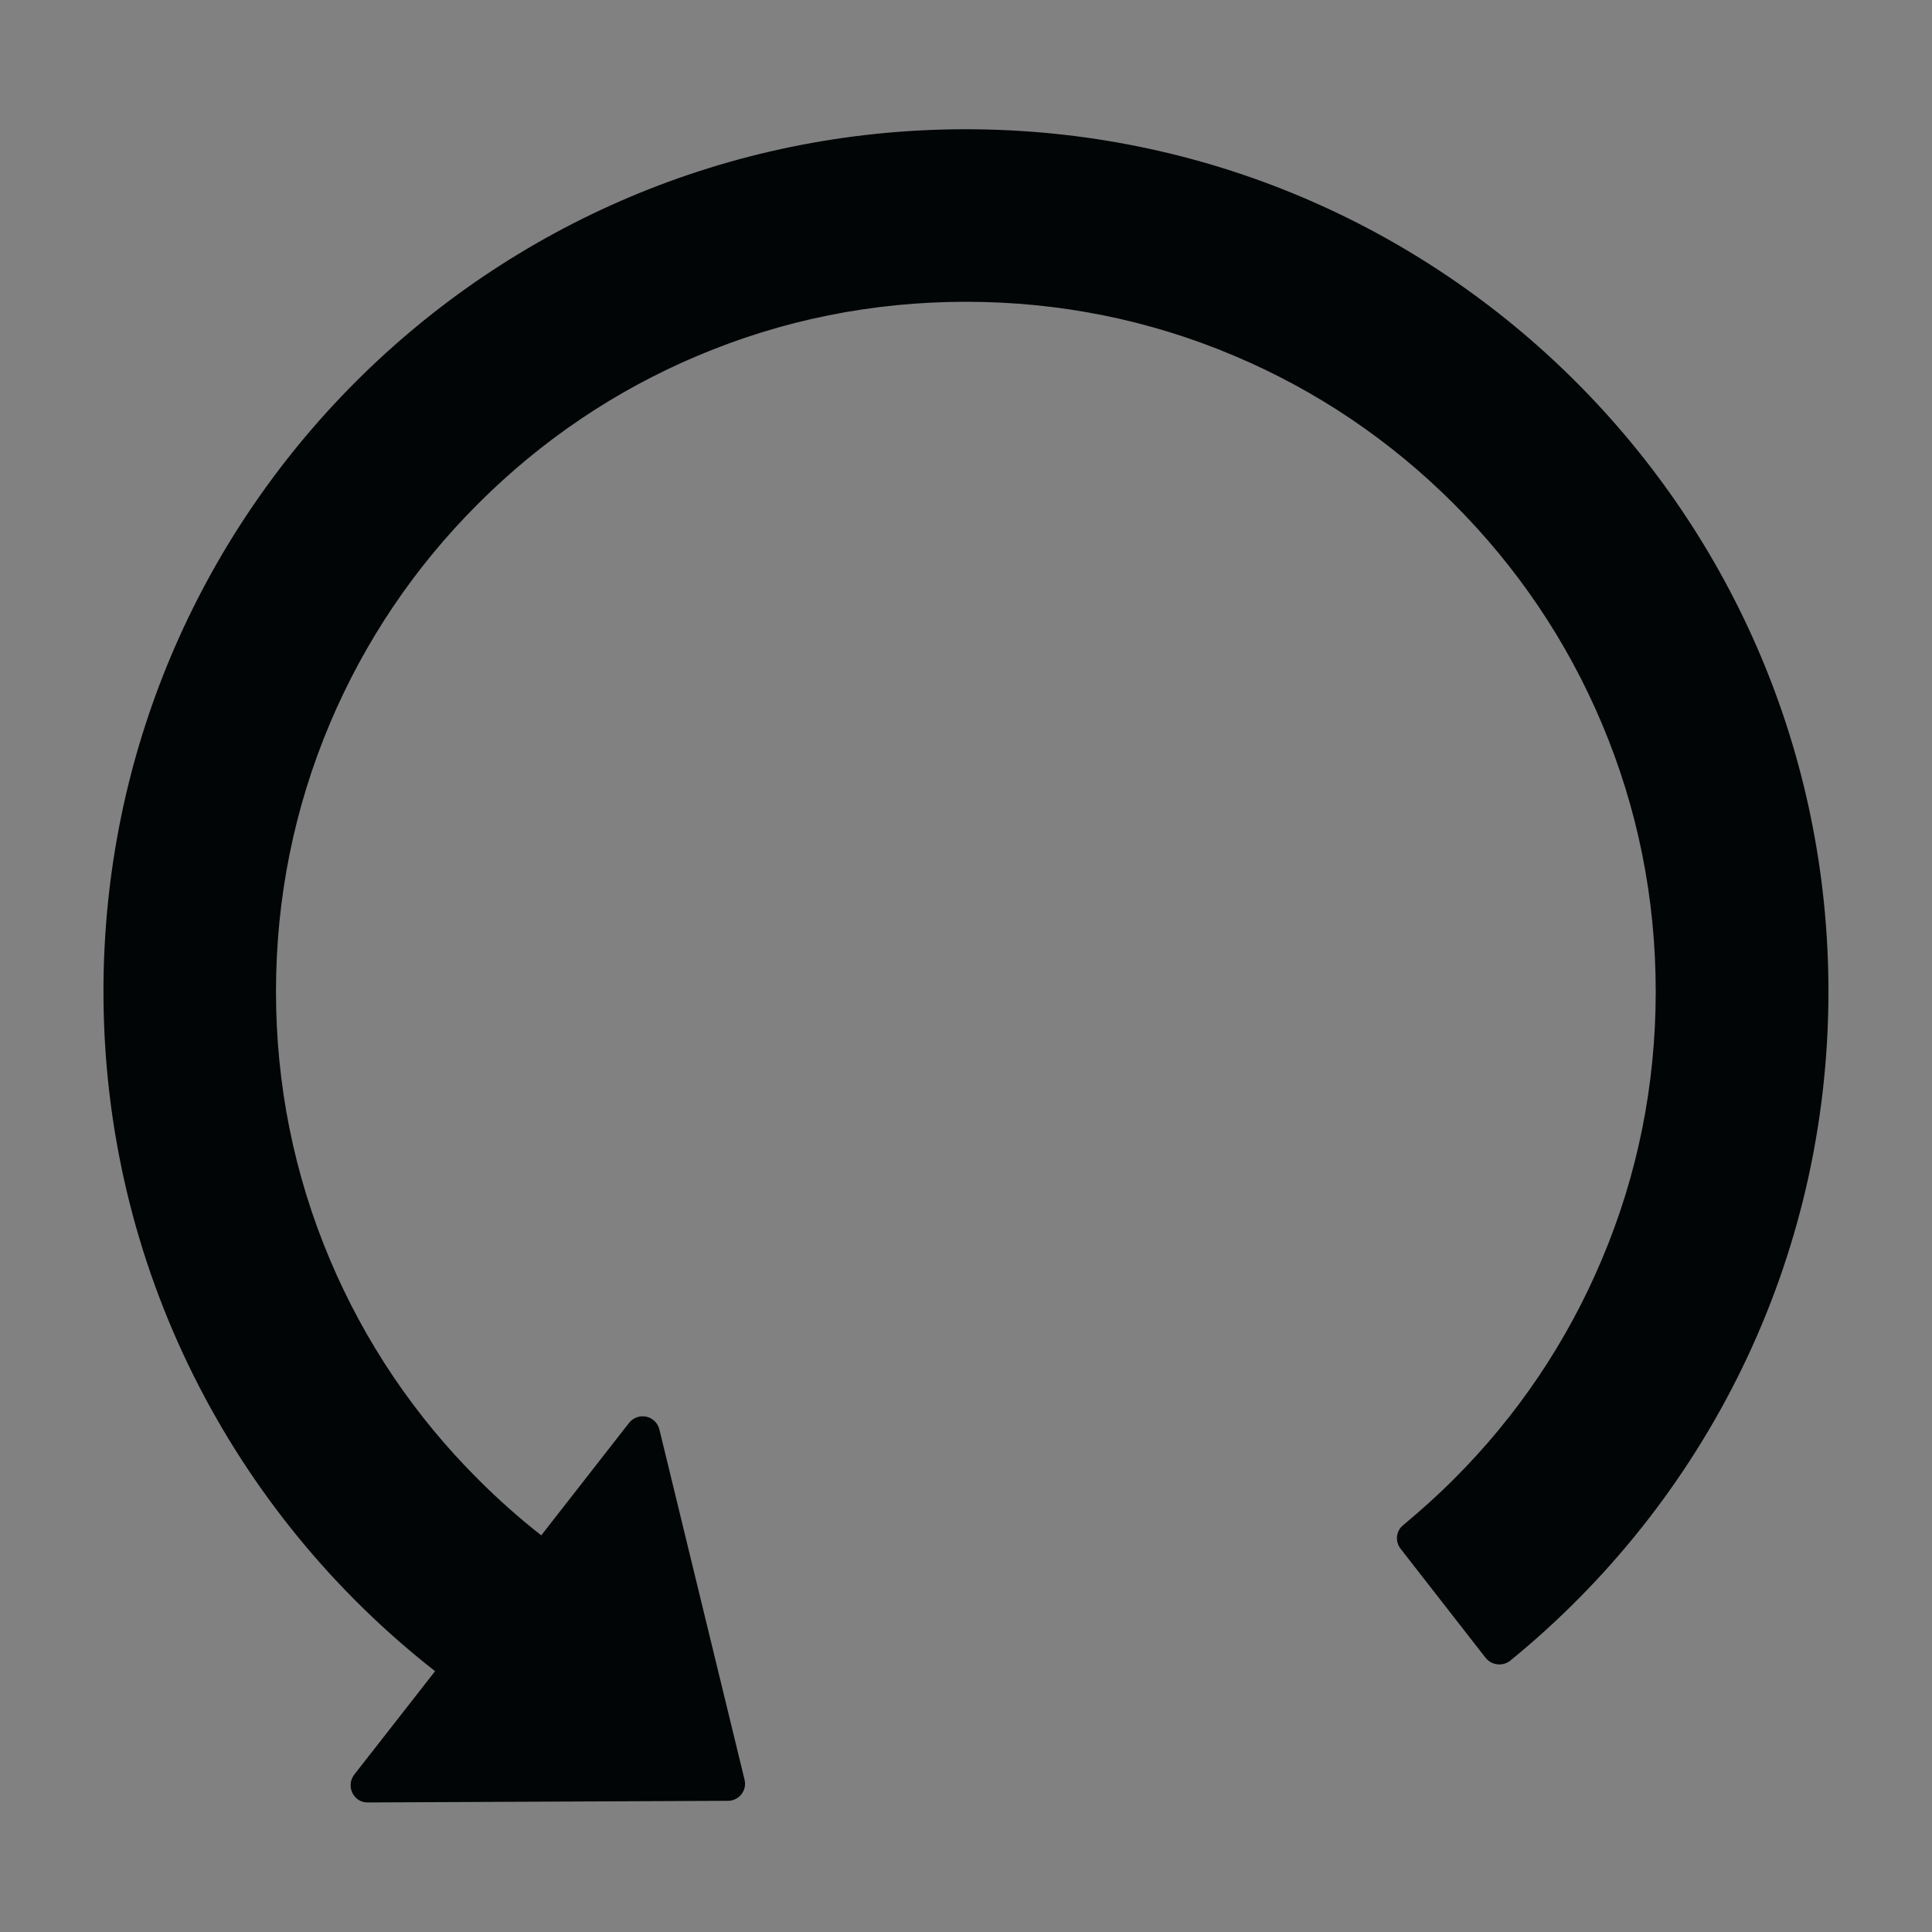 <svg width="20" height="20" viewBox="0 0 20 20" fill="none" xmlns="http://www.w3.org/2000/svg">
<rect x="0" y="0" width="20" height="20" fill="#808080" stroke="none"/>
<g clip-path="url(#clip0_293_4674)">
<rect width="20" height="20" fill="white" fill-opacity="0.01"/>
<path d="M9.986 1.338C5.056 1.345 1.071 5.333 1.071 10.264C1.071 13.121 2.415 15.666 4.504 17.3L3.667 18.371C3.576 18.49 3.661 18.662 3.808 18.659L7.536 18.642C7.652 18.642 7.736 18.532 7.707 18.421L6.826 14.798C6.818 14.765 6.801 14.735 6.777 14.712C6.753 14.688 6.722 14.672 6.689 14.665C6.657 14.658 6.622 14.661 6.591 14.672C6.559 14.684 6.532 14.704 6.511 14.731L5.603 15.894C5.375 15.715 5.156 15.521 4.949 15.313C4.296 14.663 3.776 13.892 3.417 13.043C3.045 12.164 2.857 11.229 2.857 10.264C2.857 9.3 3.045 8.365 3.417 7.485C3.777 6.635 4.292 5.871 4.949 5.215C5.605 4.559 6.368 4.043 7.219 3.684C8.1 3.311 9.036 3.124 10 3.124C10.964 3.124 11.899 3.311 12.779 3.684C13.629 4.043 14.393 4.559 15.049 5.215C15.705 5.871 16.221 6.635 16.58 7.485C16.953 8.365 17.14 9.3 17.14 10.264C17.14 11.229 16.953 12.164 16.58 13.043C16.222 13.892 15.702 14.663 15.049 15.313C14.882 15.481 14.707 15.637 14.527 15.787C14.49 15.816 14.467 15.858 14.462 15.905C14.457 15.951 14.471 15.998 14.5 16.034L15.379 17.162C15.442 17.24 15.556 17.253 15.634 17.191C17.645 15.552 18.928 13.059 18.928 10.264C18.928 5.329 14.924 1.331 9.986 1.338Z" fill="#010506"/>
</g>
<defs>
<clipPath id="clip0_293_4674">
<rect width="20" height="20" fill="white"/>
</clipPath>
</defs>
</svg>
